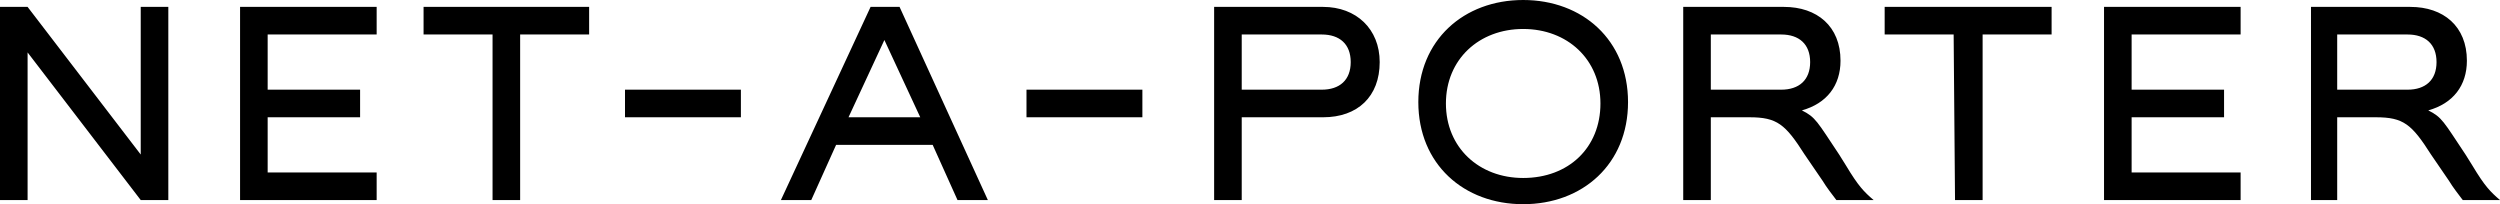 <?xml version="1.0" encoding="UTF-8"?>
<!-- Generator: Adobe Illustrator 25.3.1, SVG Export Plug-In . SVG Version: 6.00 Build 0)  -->
<svg xmlns="http://www.w3.org/2000/svg" xmlns:xlink="http://www.w3.org/1999/xlink" version="1.1" id="layer" x="0px" y="0px" viewBox="0 0 181.2 14.8" style="enable-background:new 0 0 181.2 14.8;" xml:space="preserve">
<g>
	<path d="M110.4,14.8c4.3,0,7.6-2.9,7.6-7.4S114.7,0,110.4,0c-4.3,0-7.6,2.9-7.6,7.4C102.8,11.9,106.1,14.8,110.4,14.8L110.4,14.8z    M0,14.5h2V3.8l8.2,10.7h2v-14h-2v10.7L2,0.5H0V14.5L0,14.5z M17.4,14.5h9.9v-2h-7.9v-4h6.7v-2h-6.7v-4h7.9v-2h-9.9V14.5L17.4,14.5   z M35.7,14.5h2v-12h5v-2H30.7v2h5L35.7,14.5L35.7,14.5z M56.6,14.5h2.2l1.8-4h7l1.8,4h2.2l-6.4-14h-2.1L56.6,14.5L56.6,14.5z    M88,14.5h2v-6h5.9c2.5,0,4.1-1.5,4.1-4c0-2.4-1.7-4-4.1-4H88V14.5z M122,14.5h2v-6h2.8c2,0,2.6,0.5,4,2.7l1.3,1.9   c0.3,0.5,0.7,1,1,1.4h2.7v0c-0.7-0.6-1.1-1-2-2.5l-0.5-0.8c-1.6-2.4-1.7-2.7-2.7-3.2c1.8-0.5,2.8-1.8,2.8-3.6   c0-2.5-1.7-3.9-4.1-3.9H122L122,14.5L122,14.5z M141.7,14.5h2v-12h5v-2h-12.1v2h5L141.7,14.5L141.7,14.5z M152.5,14.5h9.9v-2h-7.9   v-4h6.7v-2h-6.7v-4h7.9v-2h-9.9L152.5,14.5L152.5,14.5z M167.4,14.5h2v-6h2.8c2,0,2.6,0.5,4,2.7l1.3,1.9c0.3,0.5,0.7,1,1,1.4h2.7v0   c-0.7-0.6-1.1-1-2-2.5l-0.5-0.8c-1.6-2.4-1.7-2.7-2.7-3.2c1.8-0.5,2.8-1.8,2.8-3.6c0-2.5-1.7-3.9-4.1-3.9h-7.2V14.5L167.4,14.5z    M110.4,12.9c-3.2,0-5.6-2.2-5.6-5.4s2.4-5.4,5.6-5.4c3.2,0,5.6,2.2,5.6,5.4S113.7,12.9,110.4,12.9L110.4,12.9z M90,6.5v-4h5.8   c1.3,0,2.1,0.7,2.1,2s-0.8,2-2.1,2H90L90,6.5z M124,6.5v-4h5.1c1.3,0,2.1,0.7,2.1,2s-0.8,2-2.1,2H124L124,6.5z M169.4,6.5v-4h5.1   c1.3,0,2.1,0.7,2.1,2s-0.8,2-2.1,2H169.4L169.4,6.5z M61.5,8.5l2.6-5.6l2.6,5.6H61.5L61.5,8.5z M45.3,8.5h8.4v-2h-8.4V8.5L45.3,8.5   z M74.4,8.5h8.4v-2h-8.4V8.5L74.4,8.5z"></path>
</g>
</svg>